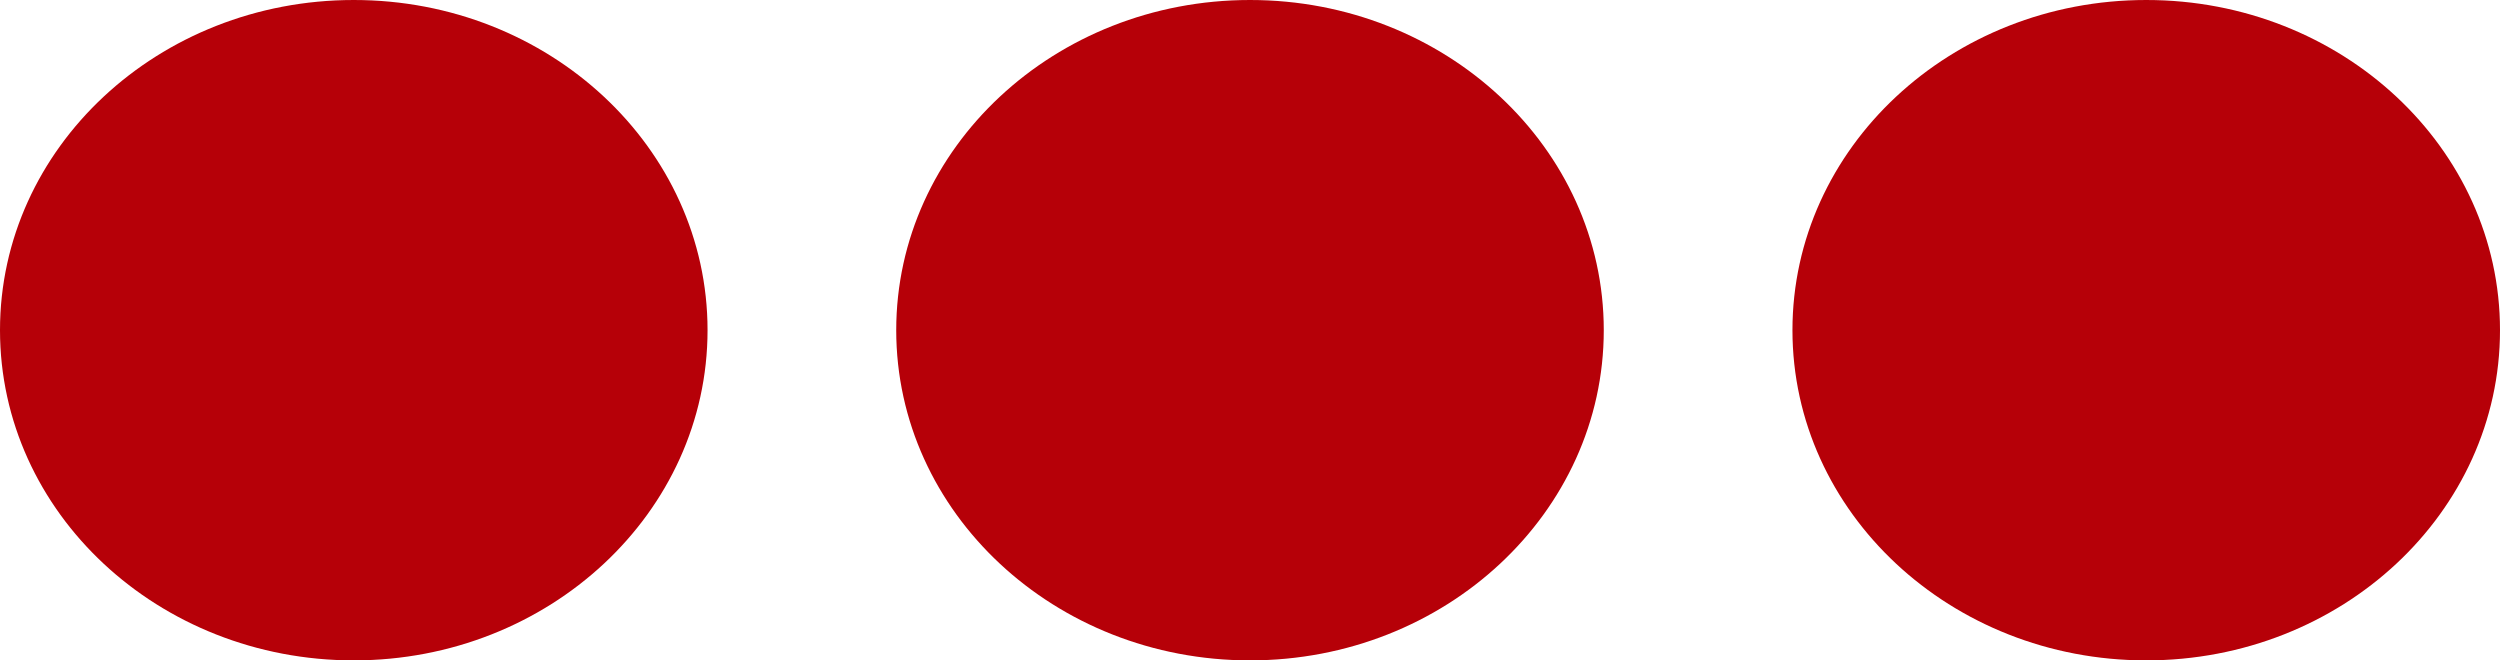 <?xml version="1.0" encoding="UTF-8"?> <svg xmlns="http://www.w3.org/2000/svg" width="53" height="14" viewBox="0 0 53 14" fill="none"> <ellipse cx="7.5" cy="7" rx="7.5" ry="7" fill="#B60008"></ellipse> <ellipse cx="26.5" cy="7" rx="7.5" ry="7" fill="#B60008"></ellipse> <ellipse cx="45.5" cy="7" rx="7.5" ry="7" fill="#B60008"></ellipse> </svg> 